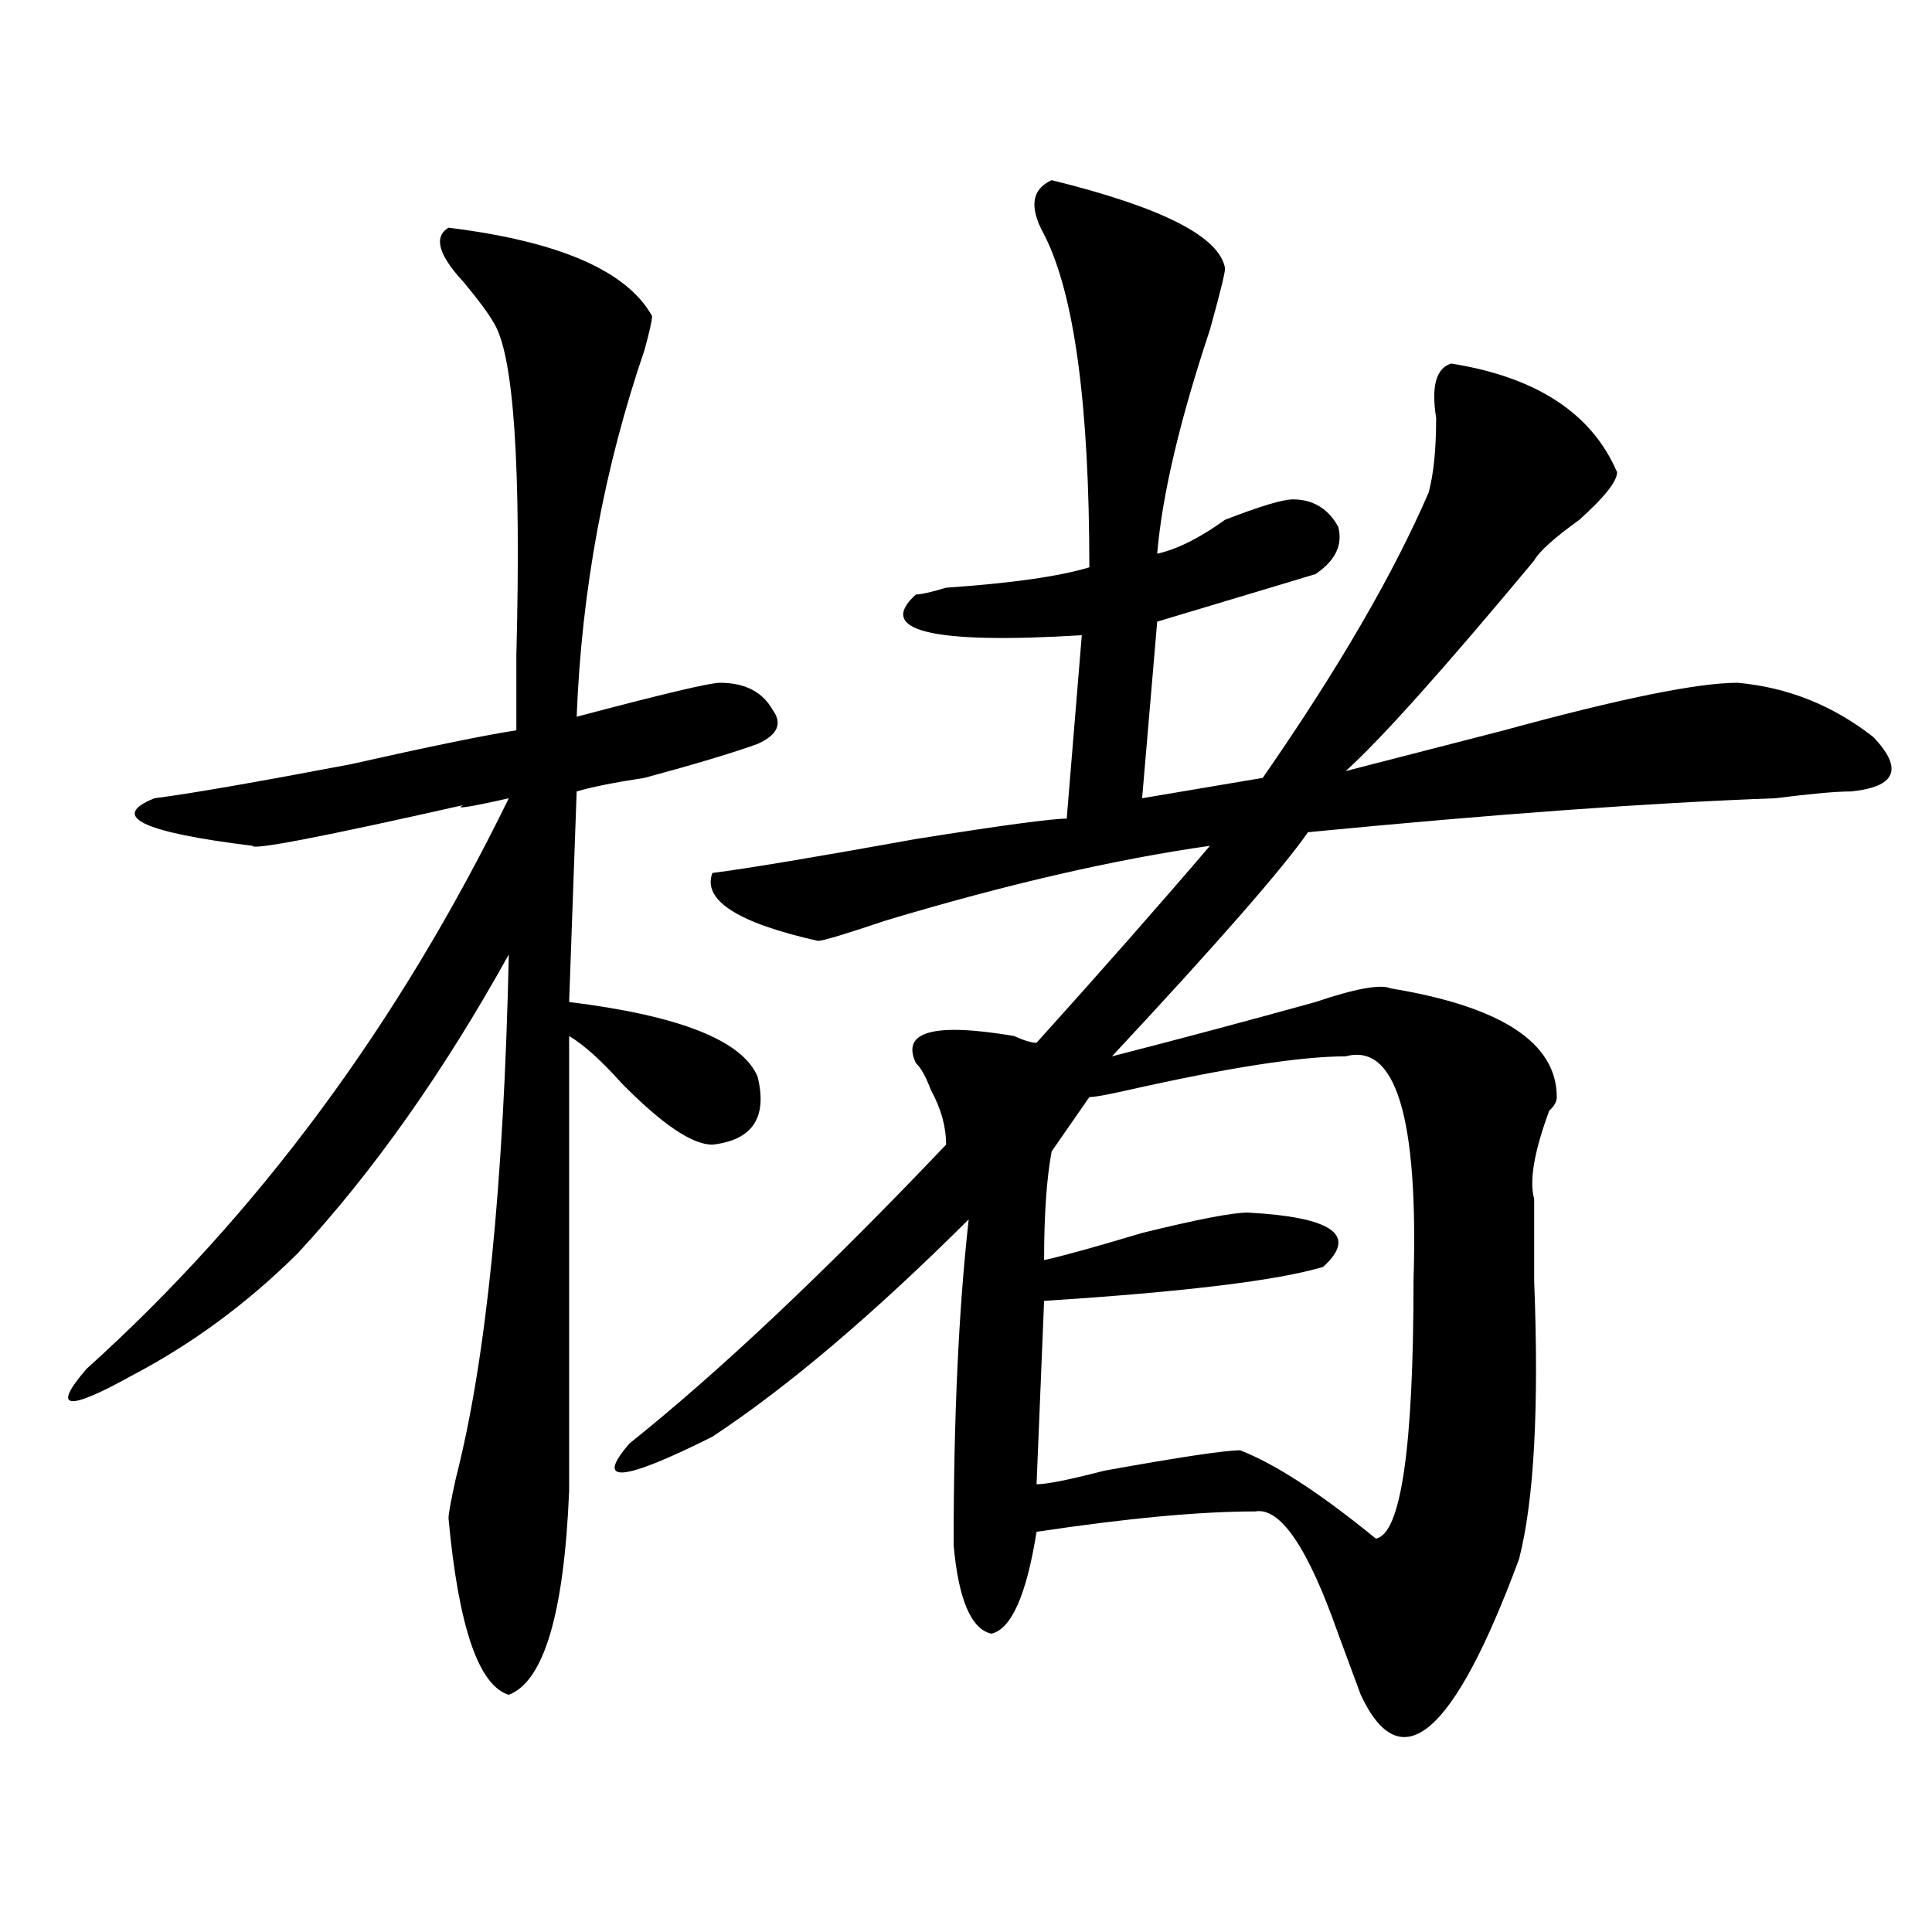 <?xml version="1.0" encoding="utf-8"?>
<!-- Generator: Adobe Illustrator 16.0.0, SVG Export Plug-In . SVG Version: 6.00 Build 0)  -->
<!DOCTYPE svg PUBLIC "-//W3C//DTD SVG 1.1//EN" "http://www.w3.org/Graphics/SVG/1.1/DTD/svg11.dtd">
<svg version="1.1" id="图层_1" xmlns="http://www.w3.org/2000/svg" xmlns:xlink="http://www.w3.org/1999/xlink" x="0px" y="0px"
	 width="1000px" height="1000px" viewBox="0 0 1000 1000" enable-background="new 0 0 1000 1000" xml:space="preserve">
<path d="M232.141,117.859c57.194,7.031,92.315,22.302,105.363,45.703c0,2.362-1.341,8.239-3.902,17.578
	c-20.853,60.974-32.56,124.255-35.121,189.844c44.206-11.7,68.901-17.578,74.145-17.578c12.987,0,22.073,4.724,27.316,14.063
	c5.183,7.031,2.562,12.909-7.805,17.578c-13.048,4.724-32.56,10.547-58.535,17.578c-15.609,2.362-27.316,4.724-35.121,7.031
	l-3.902,108.984c57.194,7.031,89.754,19.94,97.559,38.672c5.183,21.094-2.622,32.849-23.414,35.156
	c-10.427,0-26.036-10.547-46.828-31.641c-10.427-11.7-19.512-19.886-27.316-24.609v235.547
	c-2.622,63.281-13.048,98.438-31.219,105.469c-15.609-4.725-26.036-35.156-31.219-91.406c0-2.308,1.28-9.339,3.902-21.094
	c15.609-60.919,24.694-151.172,27.316-270.703c-33.841,60.974-70.242,112.5-109.266,154.688
	C128.058,674.536,99.461,695.63,68.242,712c-33.841,18.786-41.646,17.578-23.414-3.516
	c88.413-79.651,161.276-178.089,218.531-295.313c-20.853,4.724-28.657,5.878-23.414,3.516
	c-72.864,16.425-109.266,23.456-109.266,21.094c-57.255-7.031-74.145-15.216-50.73-24.609c18.171-2.308,52.011-8.185,101.461-17.578
	c41.585-9.339,70.242-15.216,85.852-17.578c0-9.339,0-22.247,0-38.672c2.562-98.438-1.341-155.841-11.707-172.266
	c-2.622-4.669-7.805-11.7-15.609-21.094C226.897,131.922,224.336,122.583,232.141,117.859z M544.328,93.25
	c57.194,14.063,87.132,29.333,89.754,45.703c0,2.362-2.622,12.909-7.805,31.641c-15.609,46.911-24.755,85.583-27.316,116.016
	c10.366-2.308,22.073-8.185,35.121-17.578c18.171-7.031,29.878-10.547,35.121-10.547c10.366,0,18.171,4.724,23.414,14.063
	c2.562,9.394-1.341,17.578-11.707,24.609c-7.805,2.362-23.414,7.031-46.828,14.063c-15.609,4.724-27.316,8.239-35.121,10.547
	l-7.805,91.406l62.438-10.547c39.023-56.25,67.62-105.469,85.852-147.656c2.562-9.339,3.902-22.247,3.902-38.672
	c-2.622-16.37,0-25.763,7.805-28.125c44.206,7.031,72.804,25.817,85.852,56.25c0,4.724-6.524,12.909-19.512,24.609
	c-13.048,9.394-20.853,16.425-23.414,21.094c-46.828,56.25-79.388,92.614-97.559,108.984c18.171-4.669,45.487-11.7,81.949-21.094
	c59.815-16.37,100.12-24.609,120.973-24.609c25.976,2.362,49.39,11.755,70.242,28.125c15.609,16.425,11.707,25.817-11.707,28.125
	c-7.805,0-20.853,1.208-39.023,3.516c-65.06,2.362-145.728,8.239-241.945,17.578c-13.048,18.786-46.828,57.458-101.461,116.016
	c36.401-9.339,71.522-18.731,105.363-28.125c20.792-7.031,33.78-9.339,39.023-7.031c57.194,9.394,85.852,28.125,85.852,56.25
	c0,2.362-1.341,4.724-3.902,7.031c-7.805,21.094-10.427,36.364-7.805,45.703c0,9.394,0,23.456,0,42.188
	c2.562,65.644,0,113.708-7.805,144.141c-33.841,91.406-61.157,114.807-81.949,70.313c-2.622-7.031-6.524-17.578-11.707-31.641
	c-15.609-44.495-29.938-65.589-42.926-63.281c-28.657,0-66.34,3.516-113.168,10.547c-5.243,32.794-13.048,50.372-23.414,52.734
	c-10.427-2.362-16.95-17.578-19.512-45.703c0-65.589,2.562-121.839,7.805-168.75c-49.45,49.219-93.656,86.737-132.68,112.5
	c-46.828,23.456-61.157,24.609-42.926,3.516c46.828-37.464,101.461-89.044,163.898-154.688c0-9.339-2.622-18.731-7.805-28.125
	c-2.622-7.031-5.243-11.7-7.805-14.063c-7.805-16.37,9.085-21.094,50.73-14.063c5.183,2.362,9.085,3.516,11.707,3.516
	c33.78-37.464,63.718-71.466,89.754-101.953c-49.45,7.031-105.363,19.94-167.801,38.672C437.624,483.484,425.917,487,423.355,487
	c-41.646-9.339-59.876-21.094-54.633-35.156c18.171-2.308,53.292-8.185,105.363-17.578c44.206-7.031,70.242-10.547,78.047-10.547
	l7.805-94.922c-78.047,4.724-106.704-2.308-85.852-21.094c2.562,0,7.805-1.153,15.609-3.516c33.78-2.308,58.535-5.823,74.145-10.547
	c0-84.375-7.805-141.778-23.414-172.266C532.621,107.313,533.901,97.974,544.328,93.25z M696.52,546.766
	c-23.414,0-61.157,5.878-113.168,17.578c-10.427,2.362-16.95,3.516-19.512,3.516l-19.512,28.125
	c-2.622,14.063-3.902,32.849-3.902,56.25c10.366-2.308,27.316-7.031,50.73-14.063c28.597-7.031,46.828-10.547,54.633-10.547
	c44.206,2.362,57.194,11.755,39.023,28.125c-23.414,7.031-71.583,12.909-144.387,17.578l-3.902,94.922
	c5.183,0,16.89-2.308,35.121-7.031c39.023-7.031,62.438-10.547,70.242-10.547c18.171,7.031,41.585,22.302,70.242,45.703
	c12.987-2.308,19.512-46.856,19.512-133.594C734.202,578.406,722.495,539.734,696.52,546.766z"/>
</svg>
